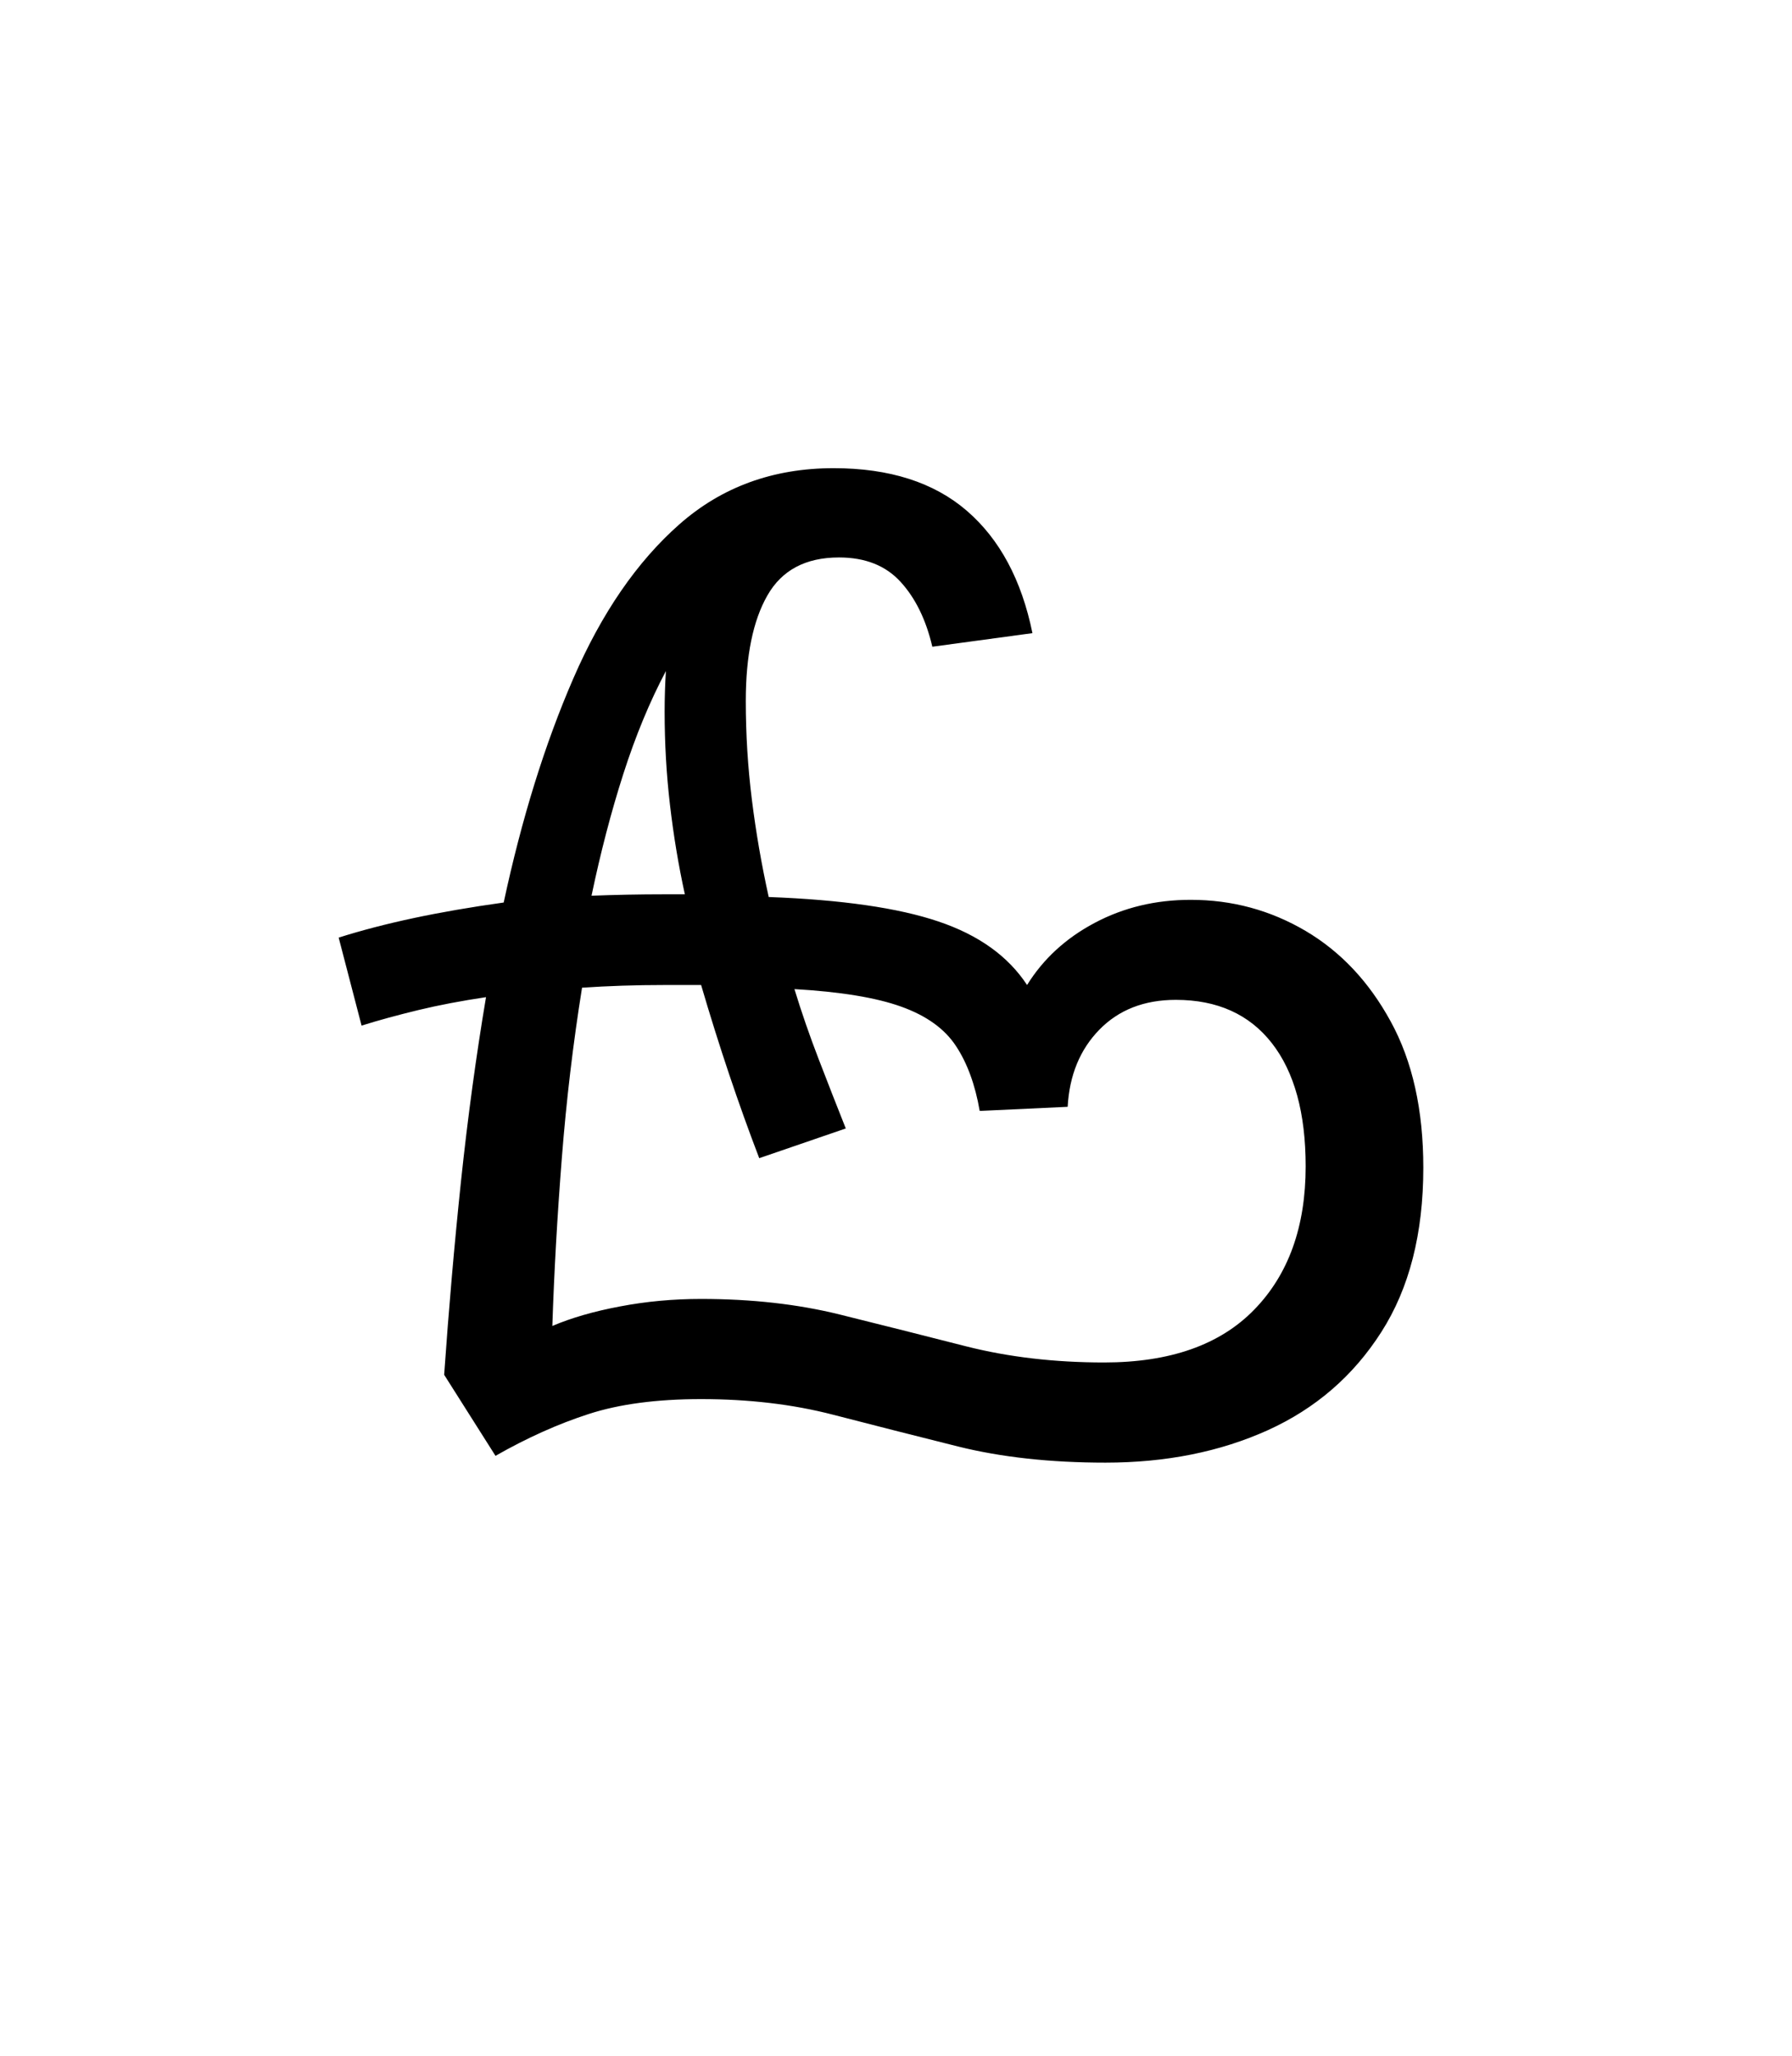 <?xml version="1.0" encoding="UTF-8"?>
<svg xmlns="http://www.w3.org/2000/svg" xmlns:xlink="http://www.w3.org/1999/xlink" width="198pt" height="227.04pt" viewBox="0 0 198 227.04" version="1.1">
<defs>
<g>
<symbol overflow="visible" id="glyph0-0">
<path style="stroke:none;" d=""/>
</symbol>
<symbol overflow="visible" id="glyph0-1">
<path style="stroke:none;" d="M 85.484 1.641 C 79.398 1.641 73.969 1.047 69.188 -0.141 C 64.406 -1.336 59.797 -2.508 55.359 -3.656 C 50.93 -4.801 46.078 -5.375 40.797 -5.375 C 35.91 -5.375 31.773 -4.828 28.391 -3.734 C 25.004 -2.641 21.566 -1.098 18.078 0.891 L 12.406 -8.062 C 12.906 -15.238 13.523 -22.363 14.266 -29.438 C 15.016 -36.508 15.938 -43.285 17.031 -49.766 C 14.344 -49.367 11.852 -48.895 9.562 -48.344 C 7.27 -47.789 5.176 -47.219 3.281 -46.625 L 0.75 -56.344 C 3.238 -57.133 6 -57.852 9.031 -58.5 C 12.07 -59.145 15.391 -59.719 18.984 -60.219 C 20.973 -69.488 23.535 -77.734 26.672 -84.953 C 29.805 -92.18 33.711 -97.859 38.391 -101.984 C 43.078 -106.117 48.758 -108.188 55.438 -108.188 C 61.613 -108.188 66.52 -106.617 70.156 -103.484 C 73.789 -100.348 76.207 -95.844 77.406 -89.969 L 66.344 -88.469 C 65.645 -91.457 64.473 -93.848 62.828 -95.641 C 61.191 -97.43 58.926 -98.328 56.031 -98.328 C 52.352 -98.328 49.719 -96.93 48.125 -94.141 C 46.531 -91.359 45.734 -87.473 45.734 -82.484 C 45.734 -78.797 45.957 -75.16 46.406 -71.578 C 46.852 -67.992 47.473 -64.41 48.266 -60.828 C 56.336 -60.523 62.586 -59.625 67.016 -58.125 C 71.453 -56.633 74.719 -54.297 76.812 -51.109 C 78.602 -53.992 81.094 -56.281 84.281 -57.969 C 87.469 -59.664 91.004 -60.516 94.891 -60.516 C 99.473 -60.516 103.707 -59.367 107.594 -57.078 C 111.477 -54.785 114.613 -51.445 117 -47.062 C 119.395 -42.688 120.594 -37.312 120.594 -30.938 C 120.594 -23.664 119.047 -17.613 115.953 -12.781 C 112.867 -7.945 108.688 -4.332 103.406 -1.938 C 98.125 0.445 92.148 1.641 85.484 1.641 Z M 36.766 -81.297 C 36.766 -82.785 36.812 -84.281 36.906 -85.781 C 35.113 -82.395 33.547 -78.609 32.203 -74.422 C 30.859 -70.234 29.688 -65.75 28.688 -60.969 C 31.281 -61.07 33.973 -61.125 36.766 -61.125 C 37.555 -61.125 38.301 -61.125 39 -61.125 C 38.301 -64.312 37.754 -67.598 37.359 -70.984 C 36.961 -74.367 36.766 -77.805 36.766 -81.297 Z M 40.797 -16.438 C 46.379 -16.438 51.484 -15.863 56.109 -14.719 C 60.742 -13.57 65.398 -12.398 70.078 -11.203 C 74.766 -10.016 79.848 -9.422 85.328 -9.422 C 92.598 -9.422 98.125 -11.363 101.906 -15.25 C 105.695 -19.133 107.594 -24.41 107.594 -31.078 C 107.594 -36.961 106.348 -41.5 103.859 -44.688 C 101.367 -47.875 97.832 -49.469 93.25 -49.469 C 89.758 -49.469 86.941 -48.367 84.797 -46.172 C 82.66 -43.984 81.492 -41.145 81.297 -37.656 L 71.578 -37.203 C 71.078 -40.098 70.203 -42.488 68.953 -44.375 C 67.711 -46.27 65.695 -47.719 62.906 -48.719 C 60.125 -49.719 56.191 -50.363 51.109 -50.656 C 51.898 -48.07 52.797 -45.484 53.797 -42.891 C 54.797 -40.297 55.789 -37.754 56.781 -35.266 L 47.219 -31.984 C 44.926 -37.961 42.785 -44.336 40.797 -51.109 C 39.598 -51.109 38.254 -51.109 36.766 -51.109 C 33.578 -51.109 30.535 -51.008 27.641 -50.812 C 26.648 -44.633 25.906 -38.359 25.406 -31.984 C 24.906 -25.609 24.555 -19.43 24.359 -13.453 C 26.453 -14.348 28.941 -15.066 31.828 -15.609 C 34.711 -16.16 37.703 -16.438 40.797 -16.438 Z M 40.797 -16.438 "/>
</symbol>
</g>
<clipPath id="clip1">
  <path d="M 0 0 L 198 0 L 198 226.391 L 0 226.391 Z M 0 0 "/>
</clipPath>
</defs>
<g id="surface21">
<g clip-path="url(#clip1)" clip-rule="nonzero">
<rect x="0" y="0" width="198" height="227.04" style="fill:rgb(100%,100%,100%);fill-opacity:0;stroke:none;"/>
</g>
<g style="fill:rgb(0%,0%,0%);fill-opacity:1;">
  <use xlink:href="#glyph0-1" x="36.67" y="159.894"/>
</g>
</g>
</svg>
